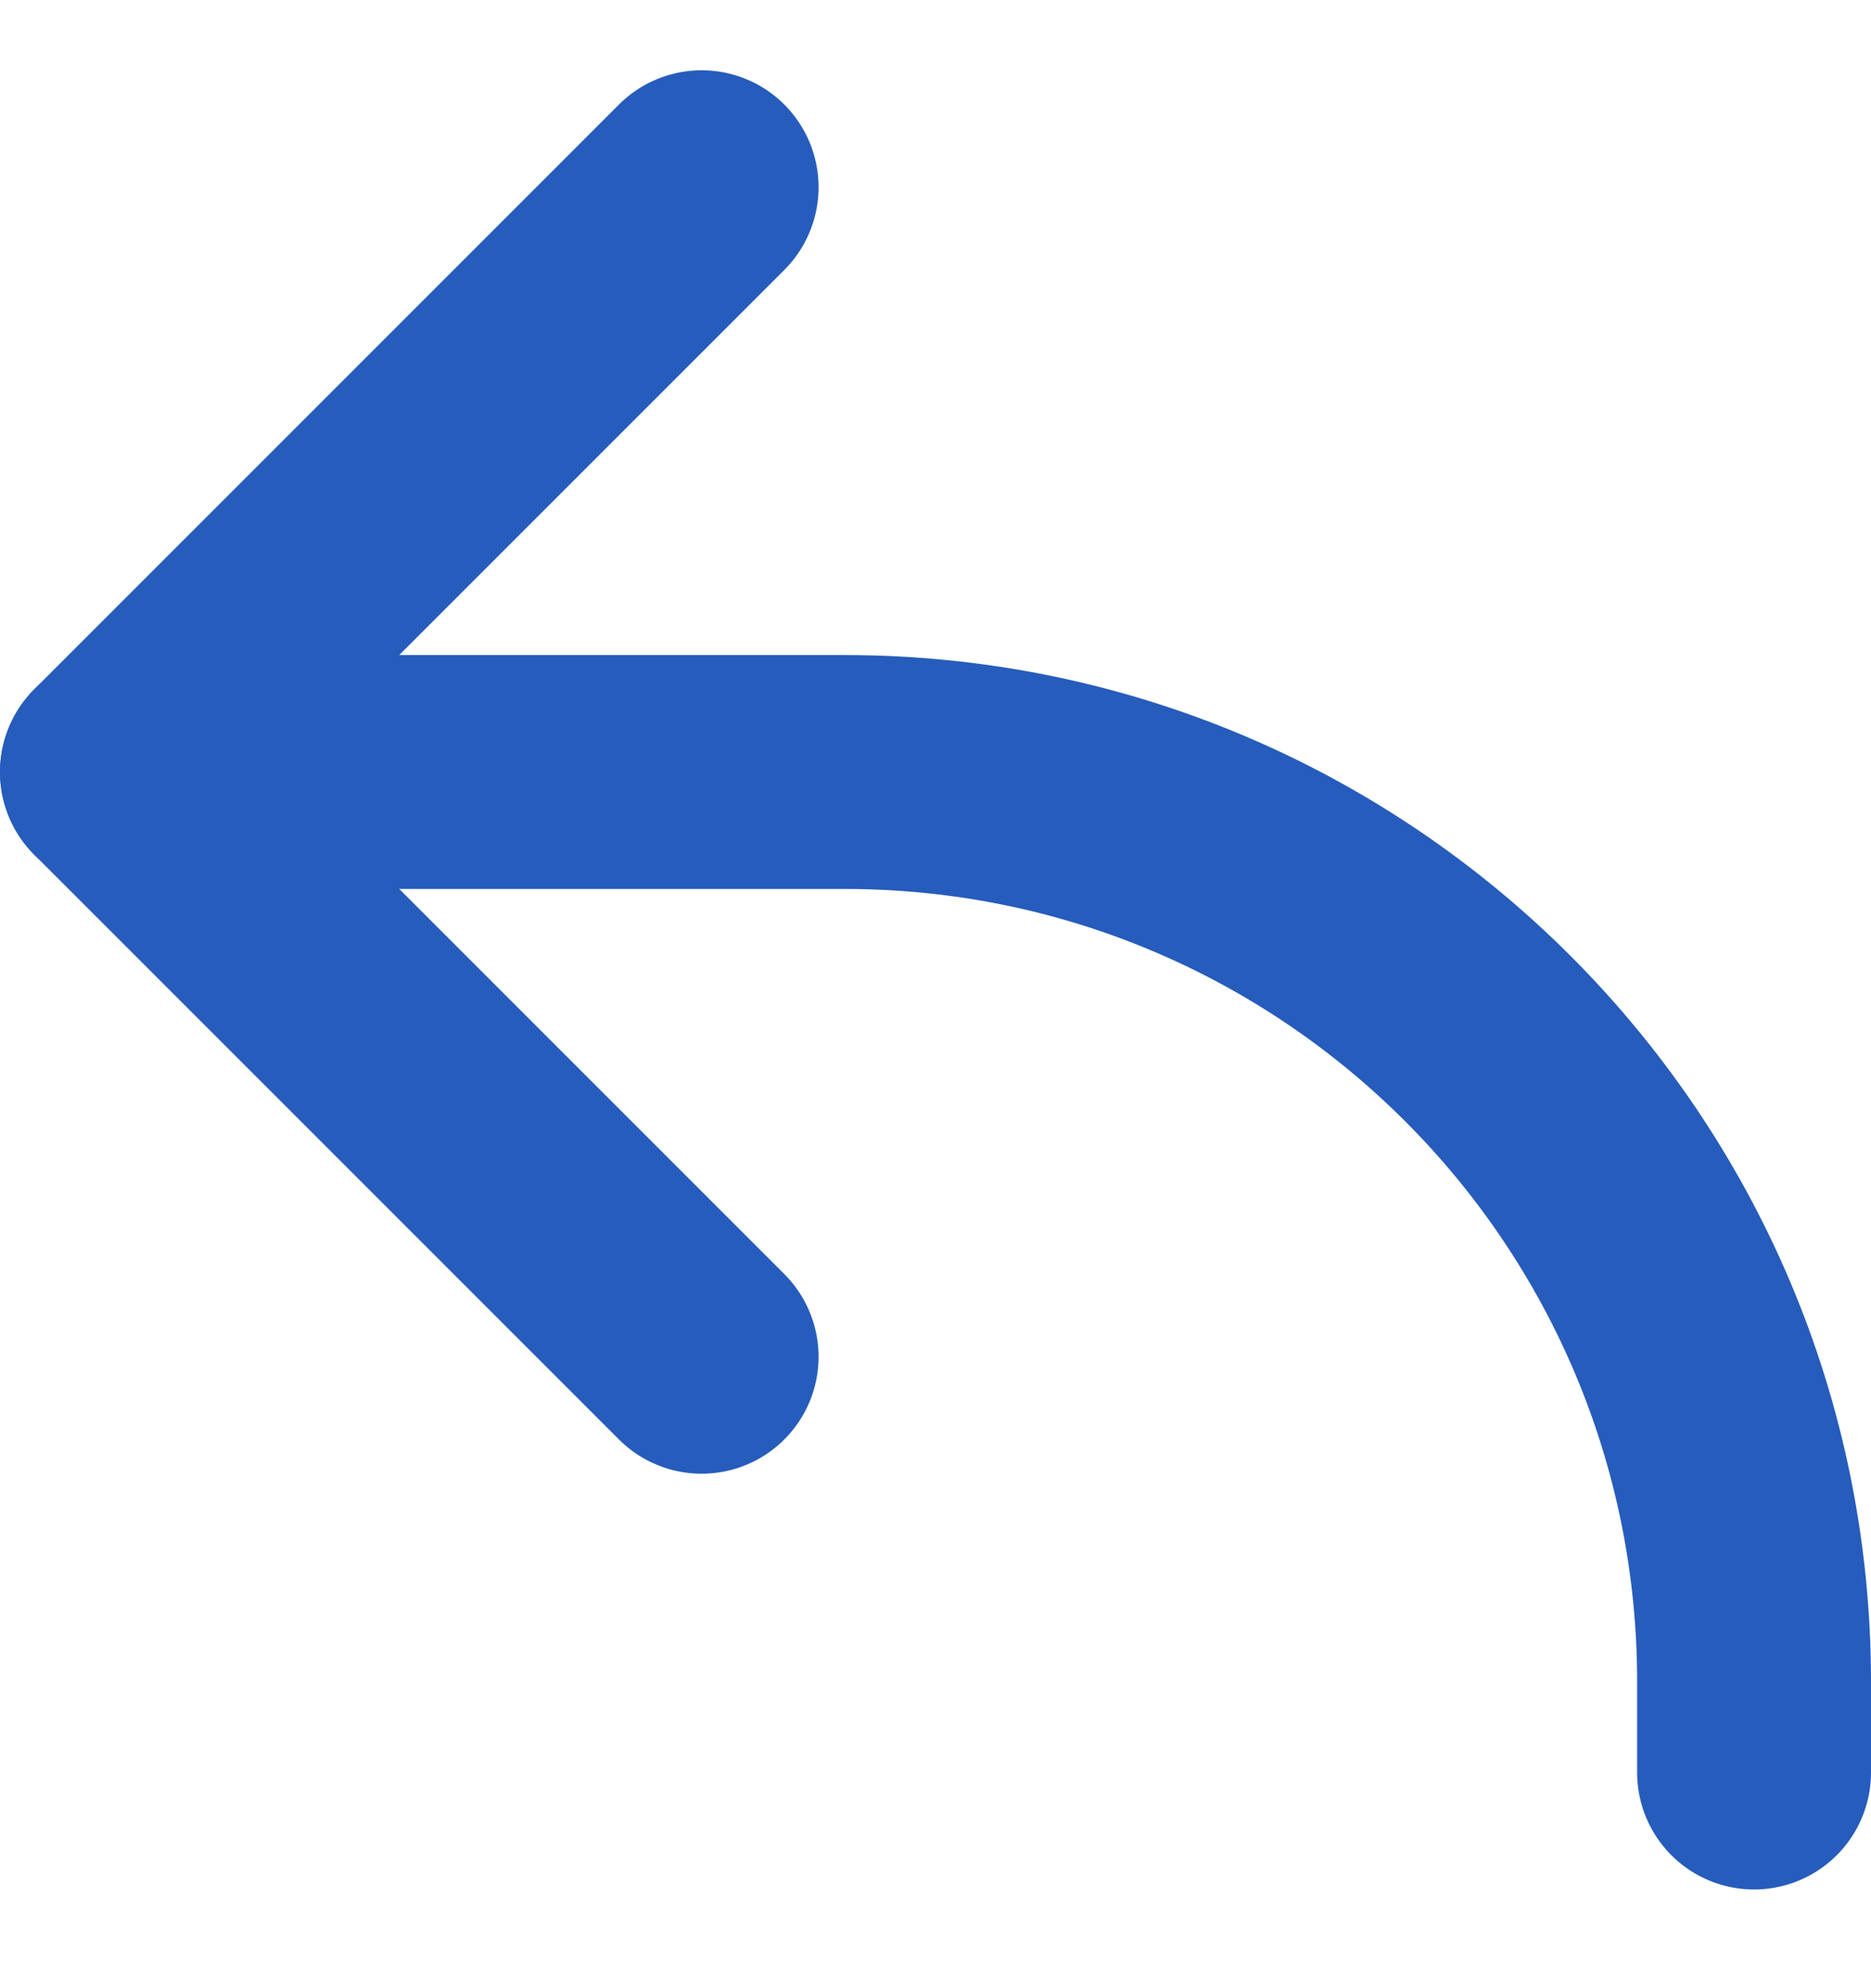 <svg width="16" height="17" viewBox="0 0 16 17" fill="none" xmlns="http://www.w3.org/2000/svg">
<path d="M6 1.601L1 6.601L6 11.601" stroke="#265CBC" stroke-width="2" stroke-linecap="round" stroke-linejoin="round"/>
<path d="M1 6.601H7.222C11.518 6.601 15 10.083 15 14.379V15.156" stroke="#265CBC" stroke-width="2" stroke-linecap="round" stroke-linejoin="round"/>
</svg>
